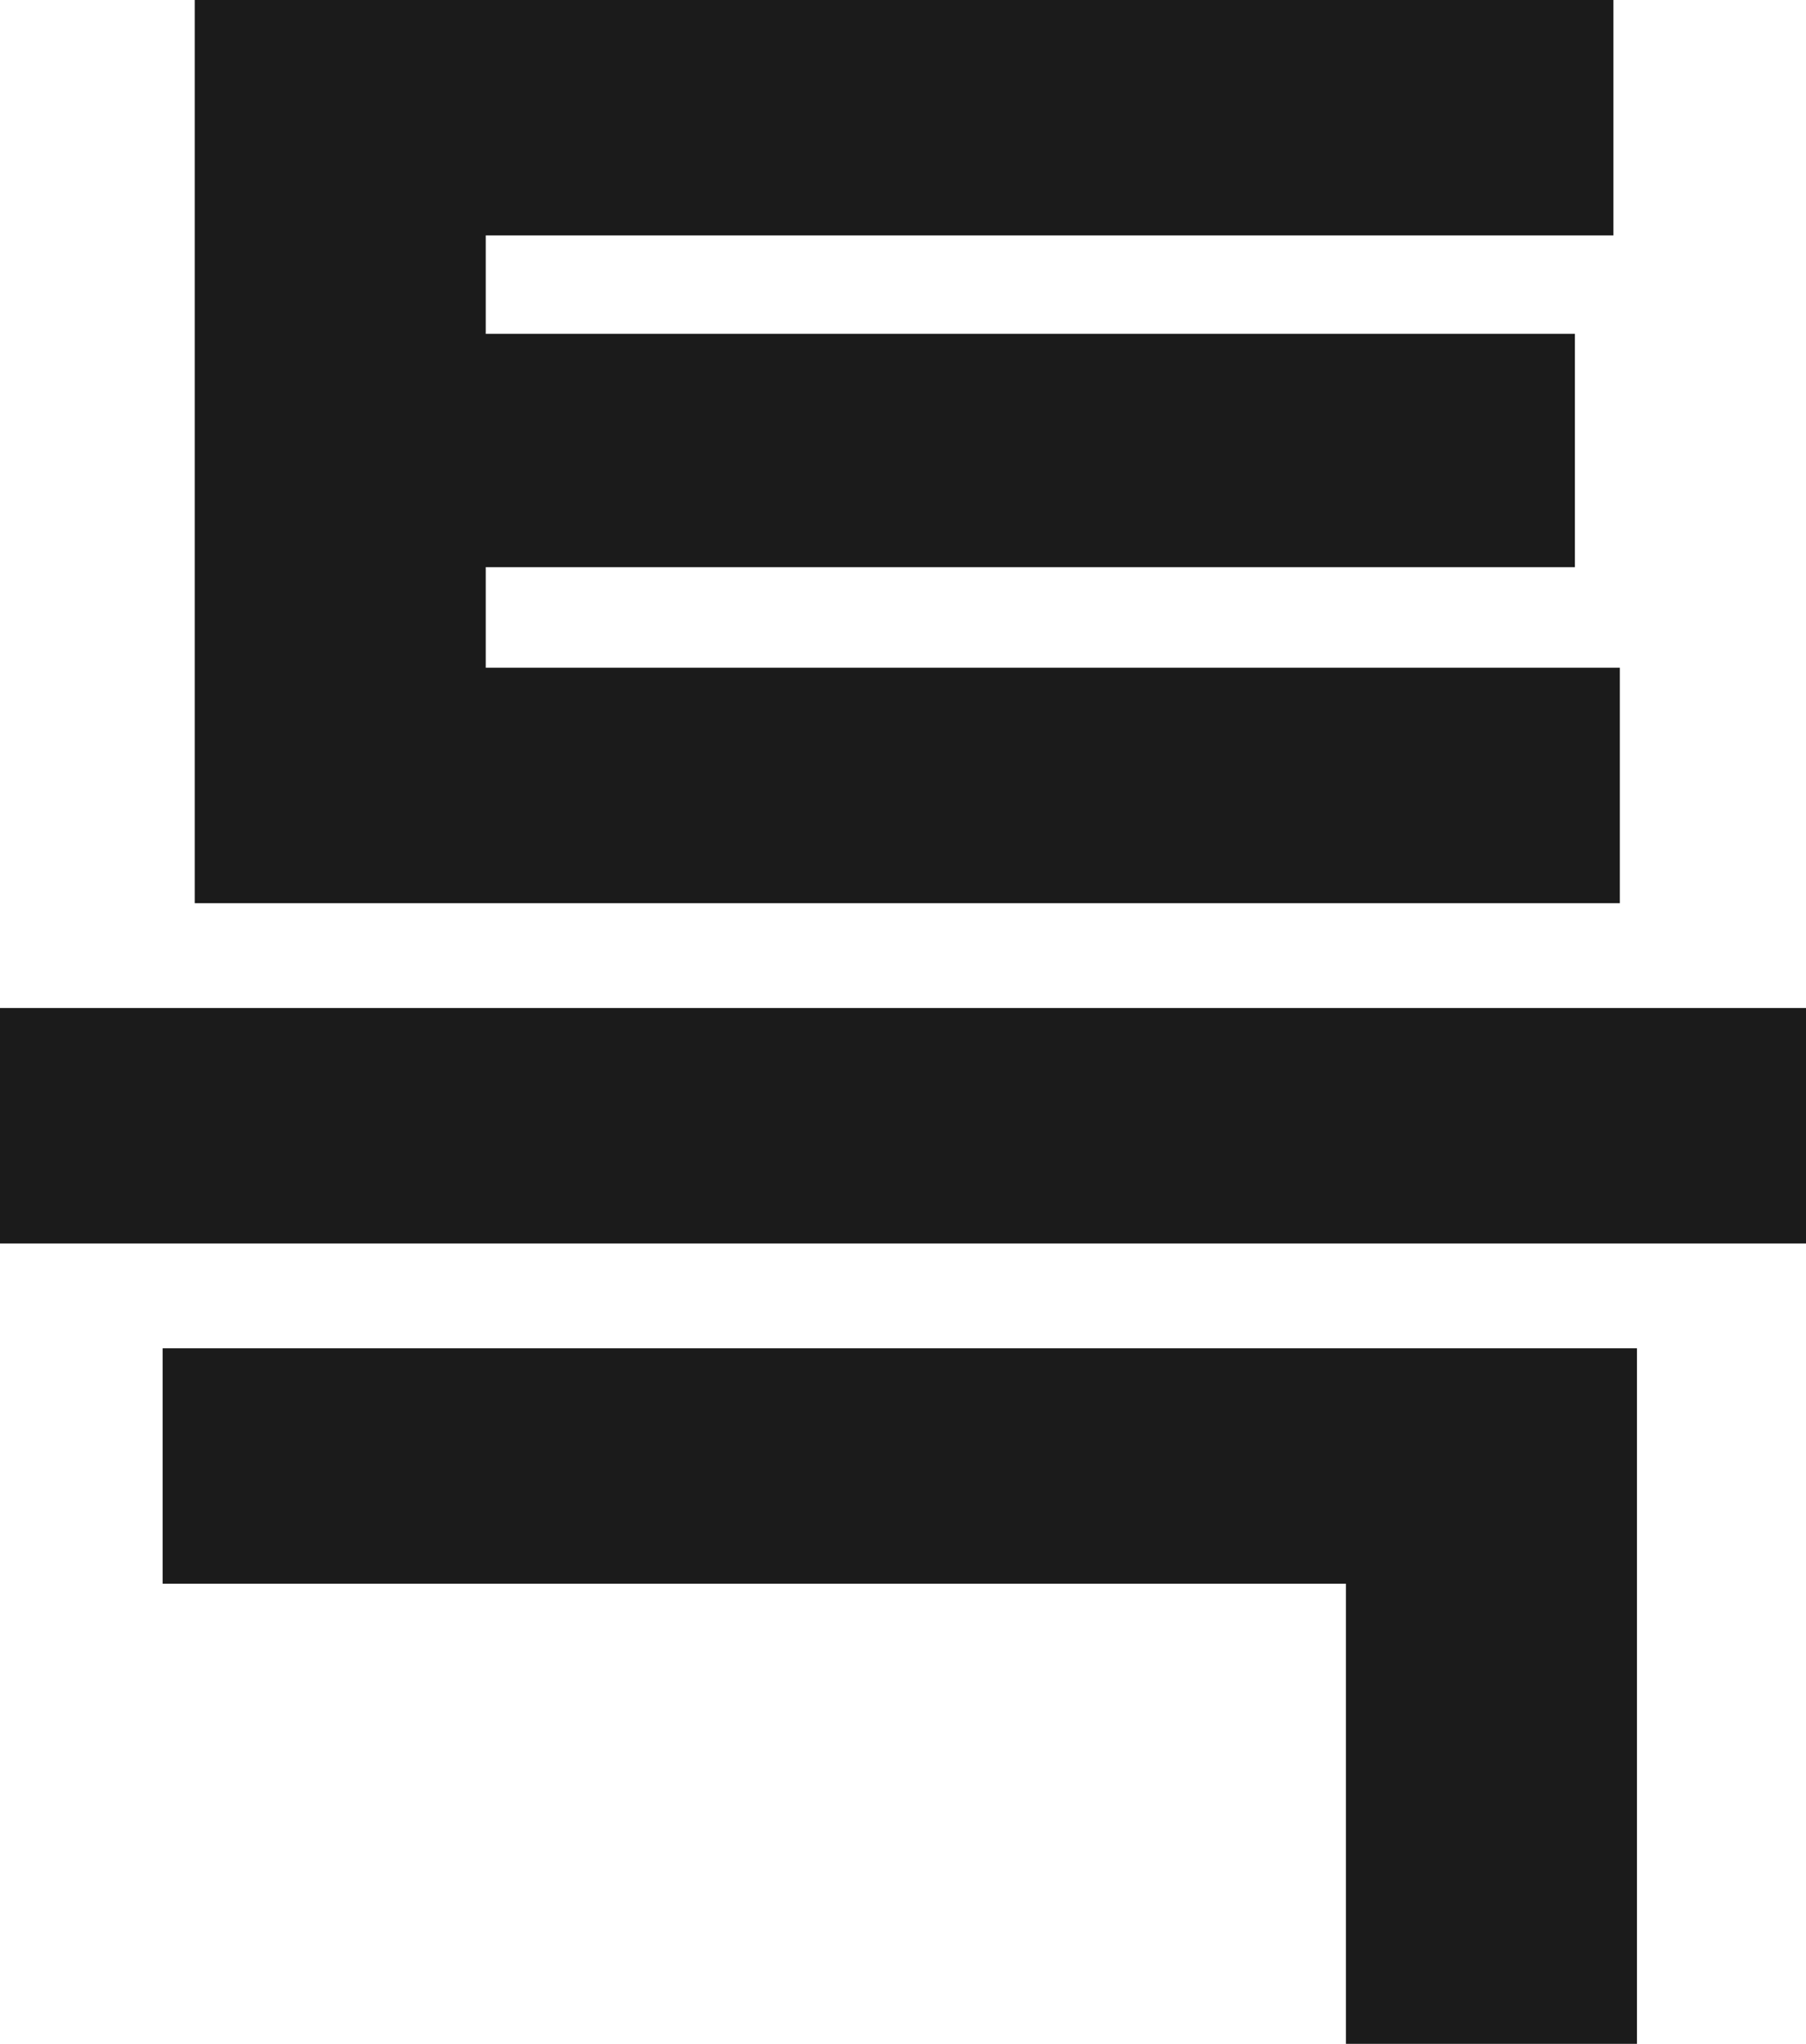 <?xml version="1.0" encoding="utf-8"?>
<svg xmlns="http://www.w3.org/2000/svg" fill="none" height="100%" overflow="visible" preserveAspectRatio="none" style="display: block;" viewBox="0 0 32.072 36.29" width="100%">
<path d="M28.766 11.856V16.036H3.458V0H28.652V4.18H8.626V5.928H27.968V10.07H8.626V11.856H28.766ZM32.072 17.898V22.078H0V17.898H32.072ZM29.07 23.94V36.29H23.902V28.12H2.888V23.94H29.07Z" fill="#1B1B1B" id="Vector"/>
</svg>